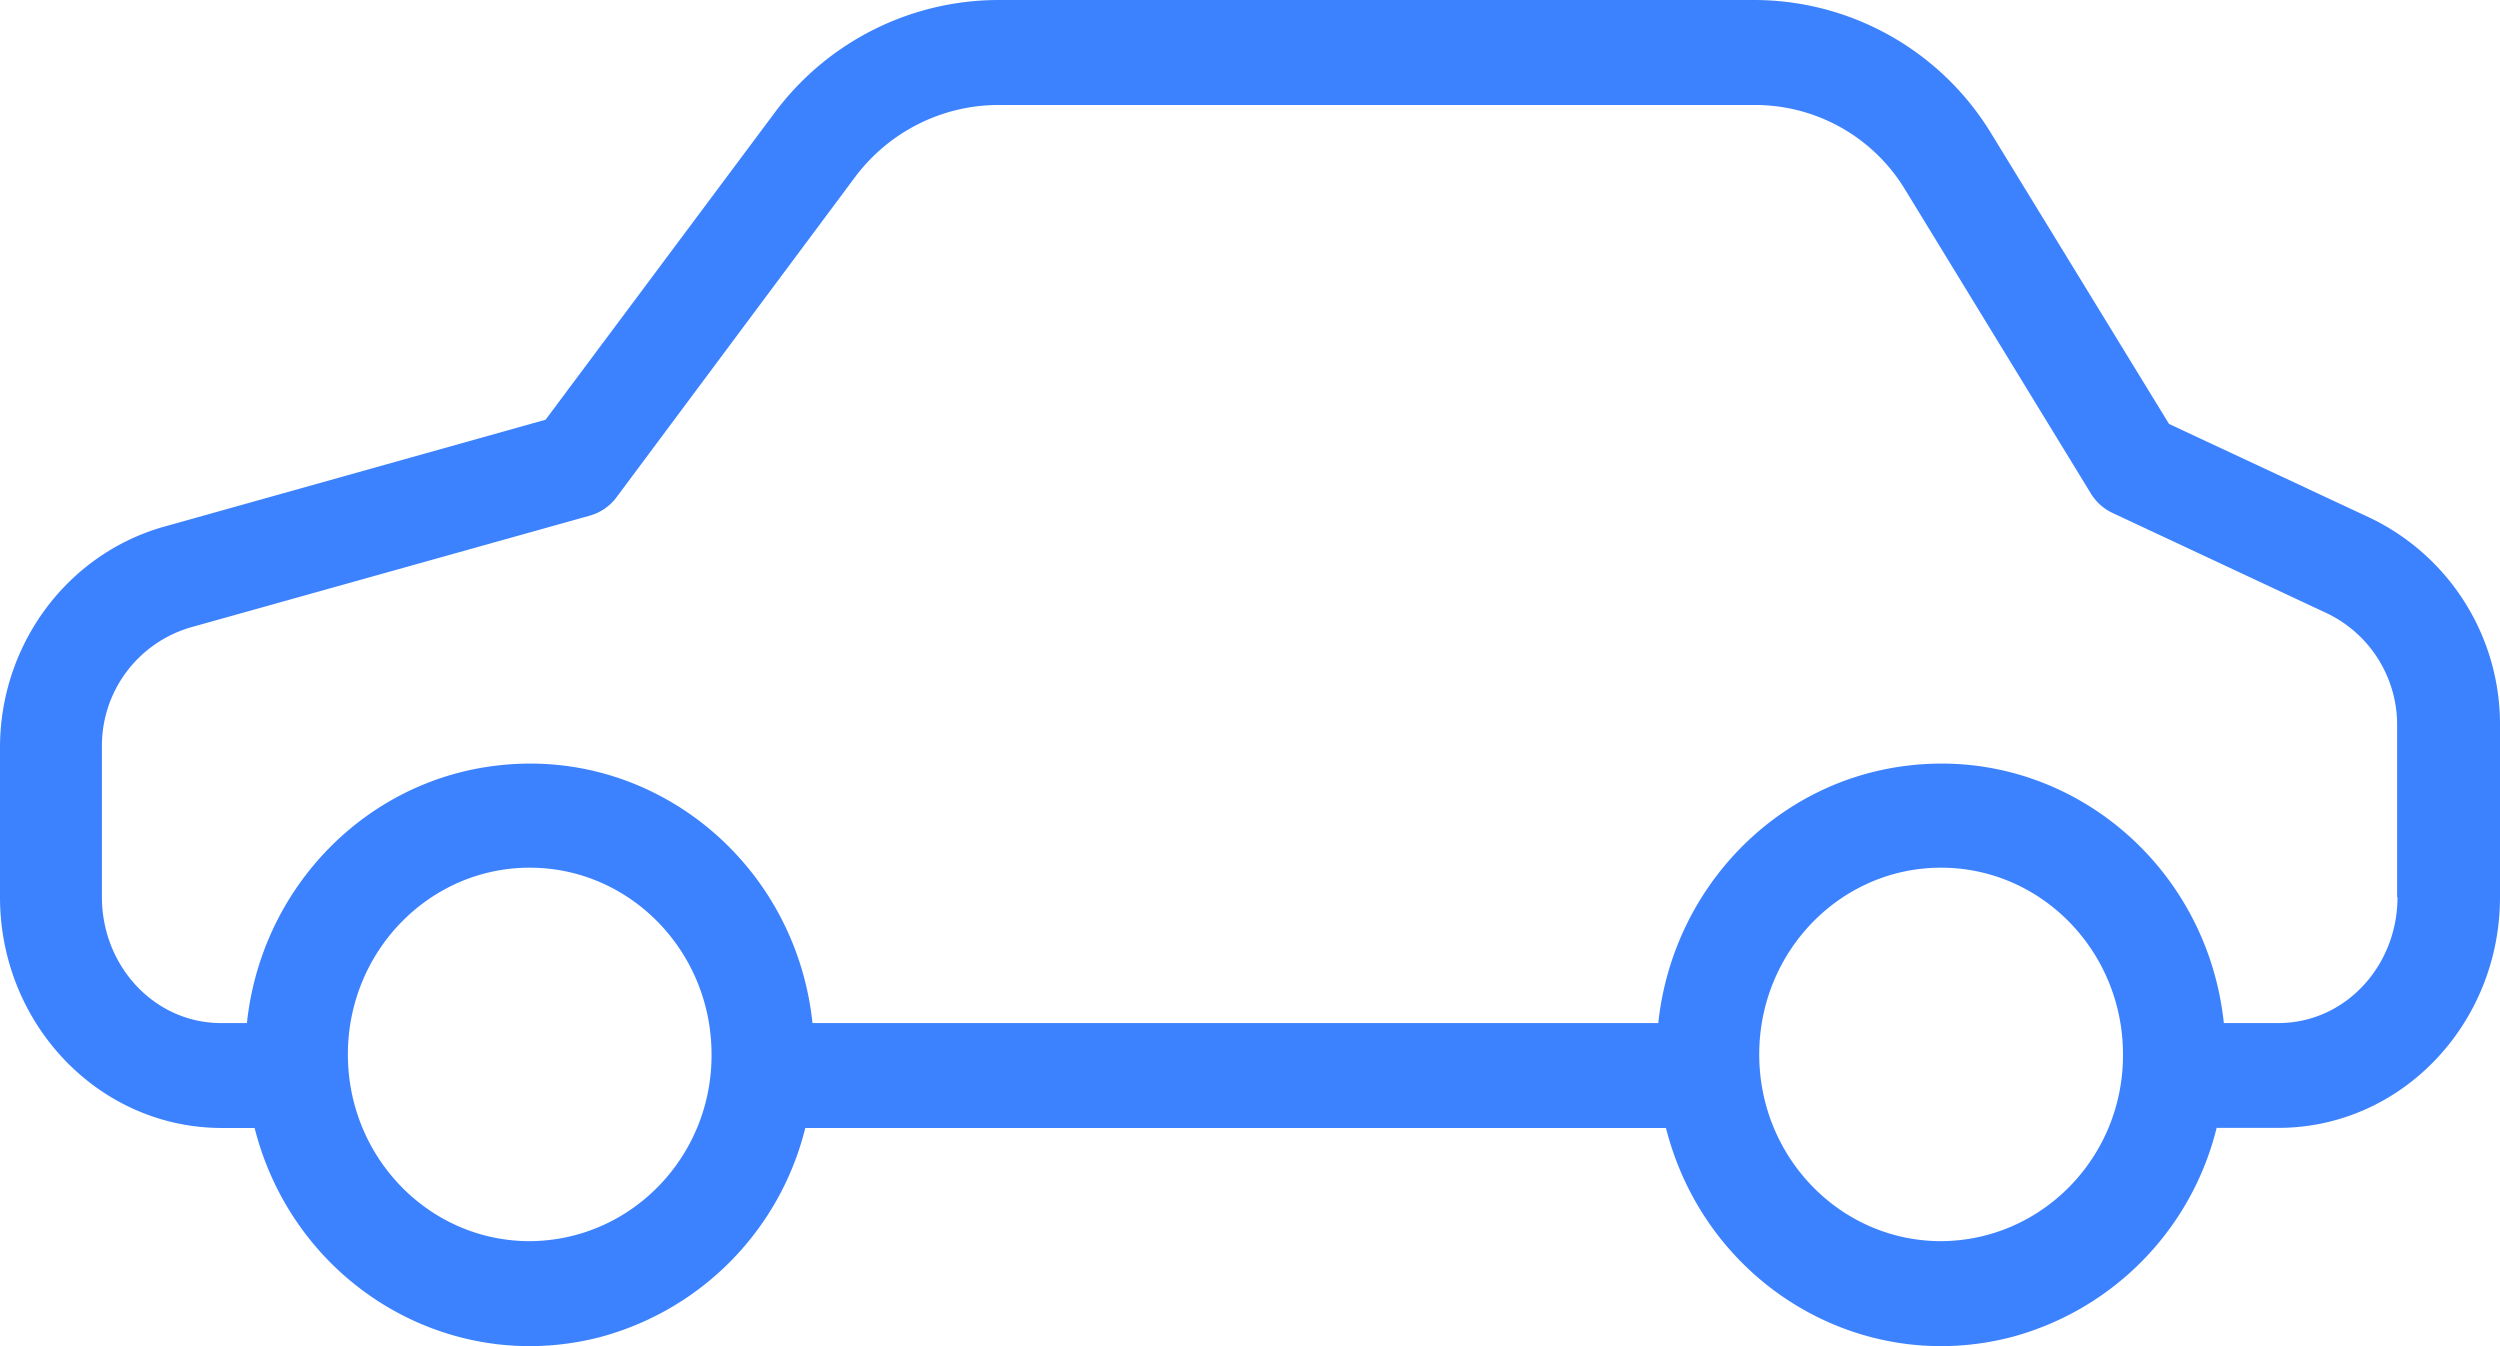 <svg
    xmlns="http://www.w3.org/2000/svg" width="26" height="14" viewBox="0 0 26 14">
    <g clip-path="url(#clip-2FCB9749-DD11-600A-6201-61AE18FDBF76)">
        <path fill="#3c82ff" d="M24.647 5.385A2.381 2.381 0 0 1 26 7.556V9.33c0 1.315-1.023 2.4-2.307 2.4h-.64a2.995 2.995 0 0 1-2.12 2.172c-1.583.42-3.196-.551-3.607-2.171H8.375a2.995 2.995 0 0 1-2.12 2.171c-1.583.42-3.197-.551-3.607-2.171h-.341C1.023 11.73 0 10.645 0 9.33V7.775c0-1.07.698-2.013 1.705-2.297l3.969-1.113 2.382-3.192A2.905 2.905 0 0 1 10.384 0h7.853a2.888 2.888 0 0 1 2.477 1.397l1.844 3.012zM5.509 12.908c1.05-.005 1.896-.875 1.891-1.942 0-1.072-.847-1.942-1.891-1.942s-1.891.87-1.891 1.942c0 1.073.847 1.942 1.89 1.942zm14.678 0c1.05-.005 1.897-.875 1.892-1.942 0-1.072-.848-1.942-1.892-1.942s-1.891.87-1.891 1.942c0 1.073.847 1.942 1.891 1.942zM24.93 9.33V7.556a1.287 1.287 0 0 0-.73-1.178l-2.227-1.042a.53.53 0 0 1-.23-.207l-1.928-3.154a1.824 1.824 0 0 0-1.577-.883h-7.853c-.58 0-1.13.272-1.486.741L6.415 5.167a.522.522 0 0 1-.282.196L1.982 6.525a1.282 1.282 0 0 0-.922 1.25V9.33c0 .715.544 1.31 1.241 1.31h.267c.149-1.408 1.236-2.527 2.616-2.68 1.625-.185 3.09 1.015 3.266 2.68h8.796c.15-1.408 1.236-2.527 2.616-2.68 1.626-.185 3.09 1.015 3.266 2.68h.565c.698 0 1.241-.595 1.241-1.31z"/>
    </g>
</svg>